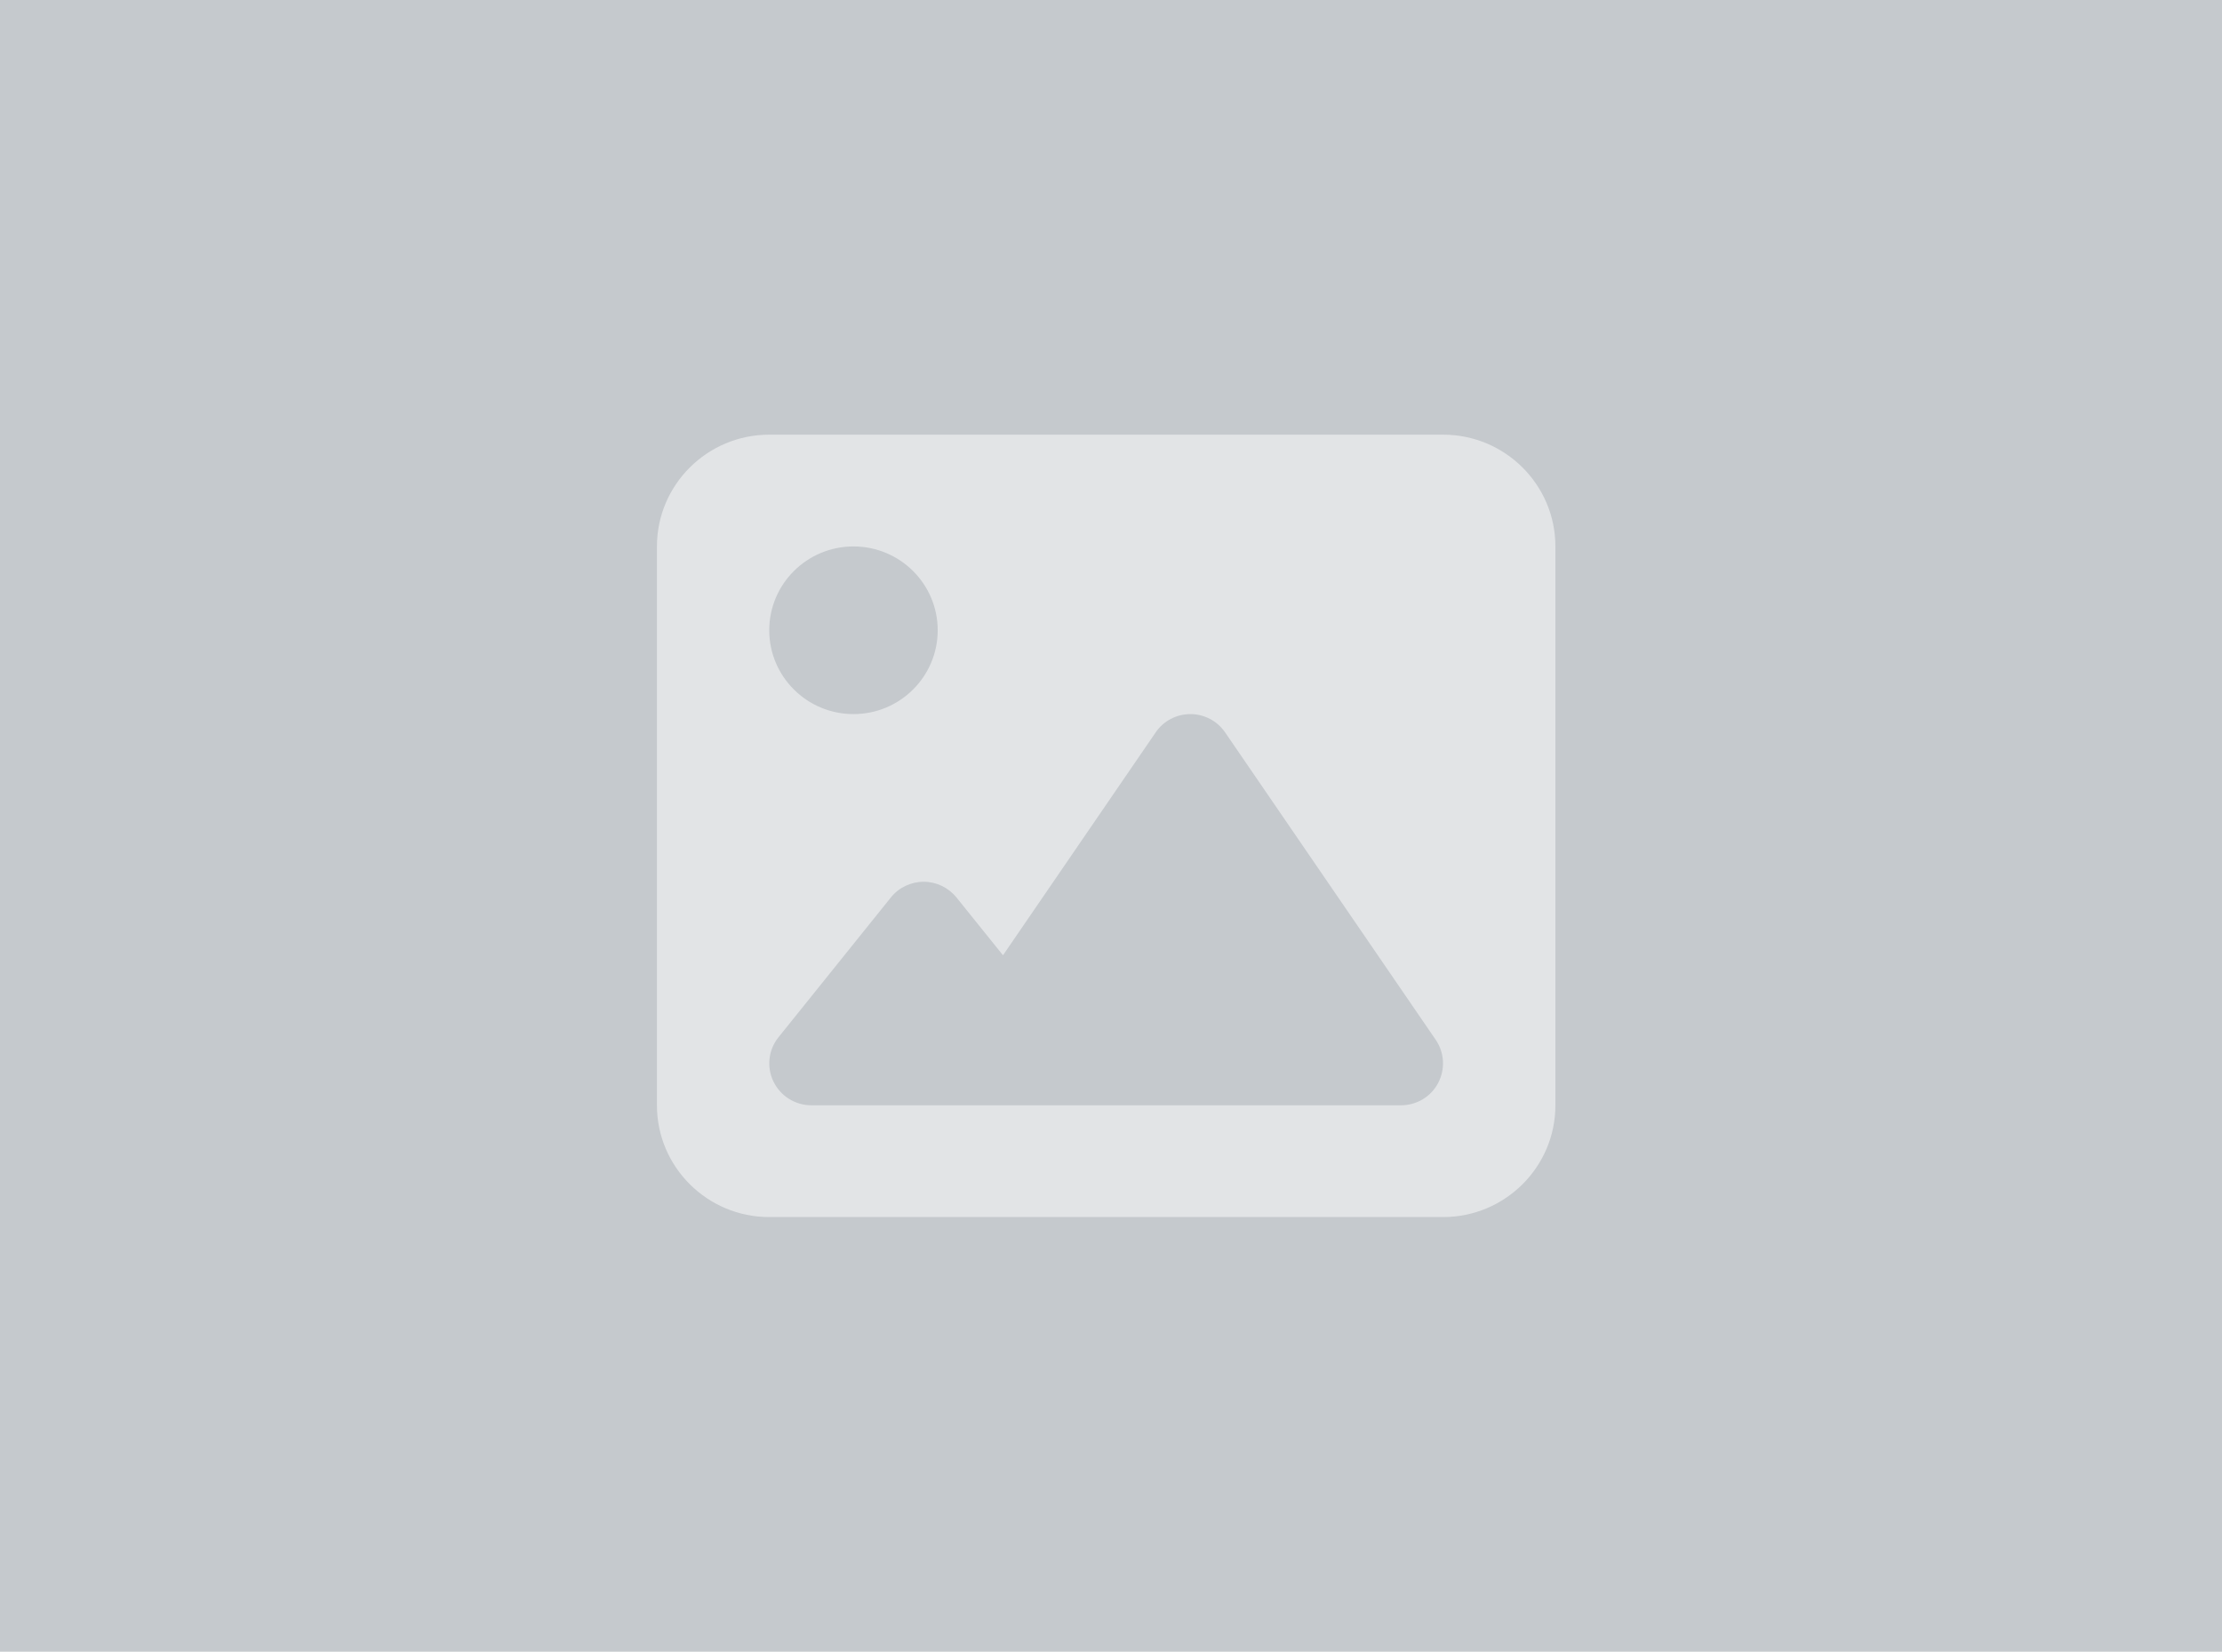 <?xml version="1.0" encoding="utf-8"?>
<svg width="230" height="171" viewBox="0 0 230 171" fill="none" xmlns="http://www.w3.org/2000/svg">
    <rect width="230" height="171" fill="#C5C9CD" />
    <path
        d="M68 56.571C68 50.189 73.213 45 79.625 45H149.375C155.787 45 161 50.189 161 56.571V114.429C161 120.811 155.787 126 149.375 126H79.625C73.213 126 68 120.811 68 114.429V56.571ZM126.815 75.827C125.998 74.634 124.654 73.929 123.219 73.929C121.784 73.929 120.421 74.634 119.622 75.827L103.82 98.897L99.006 92.913C98.171 91.882 96.917 91.286 95.609 91.286C94.302 91.286 93.03 91.882 92.213 92.913L80.588 107.377C79.534 108.679 79.334 110.469 80.061 111.97C80.787 113.47 82.313 114.429 83.984 114.429H101.422H107.234H145.016C146.632 114.429 148.122 113.543 148.866 112.114C149.611 110.686 149.52 108.968 148.612 107.648L126.815 75.827ZM88.344 73.929C93.157 73.929 97.062 70.041 97.062 65.25C97.062 60.459 93.157 56.571 88.344 56.571C83.53 56.571 79.625 60.459 79.625 65.25C79.625 70.041 83.53 73.929 88.344 73.929Z"
        fill="white" fill-opacity="0.5" />
</svg>